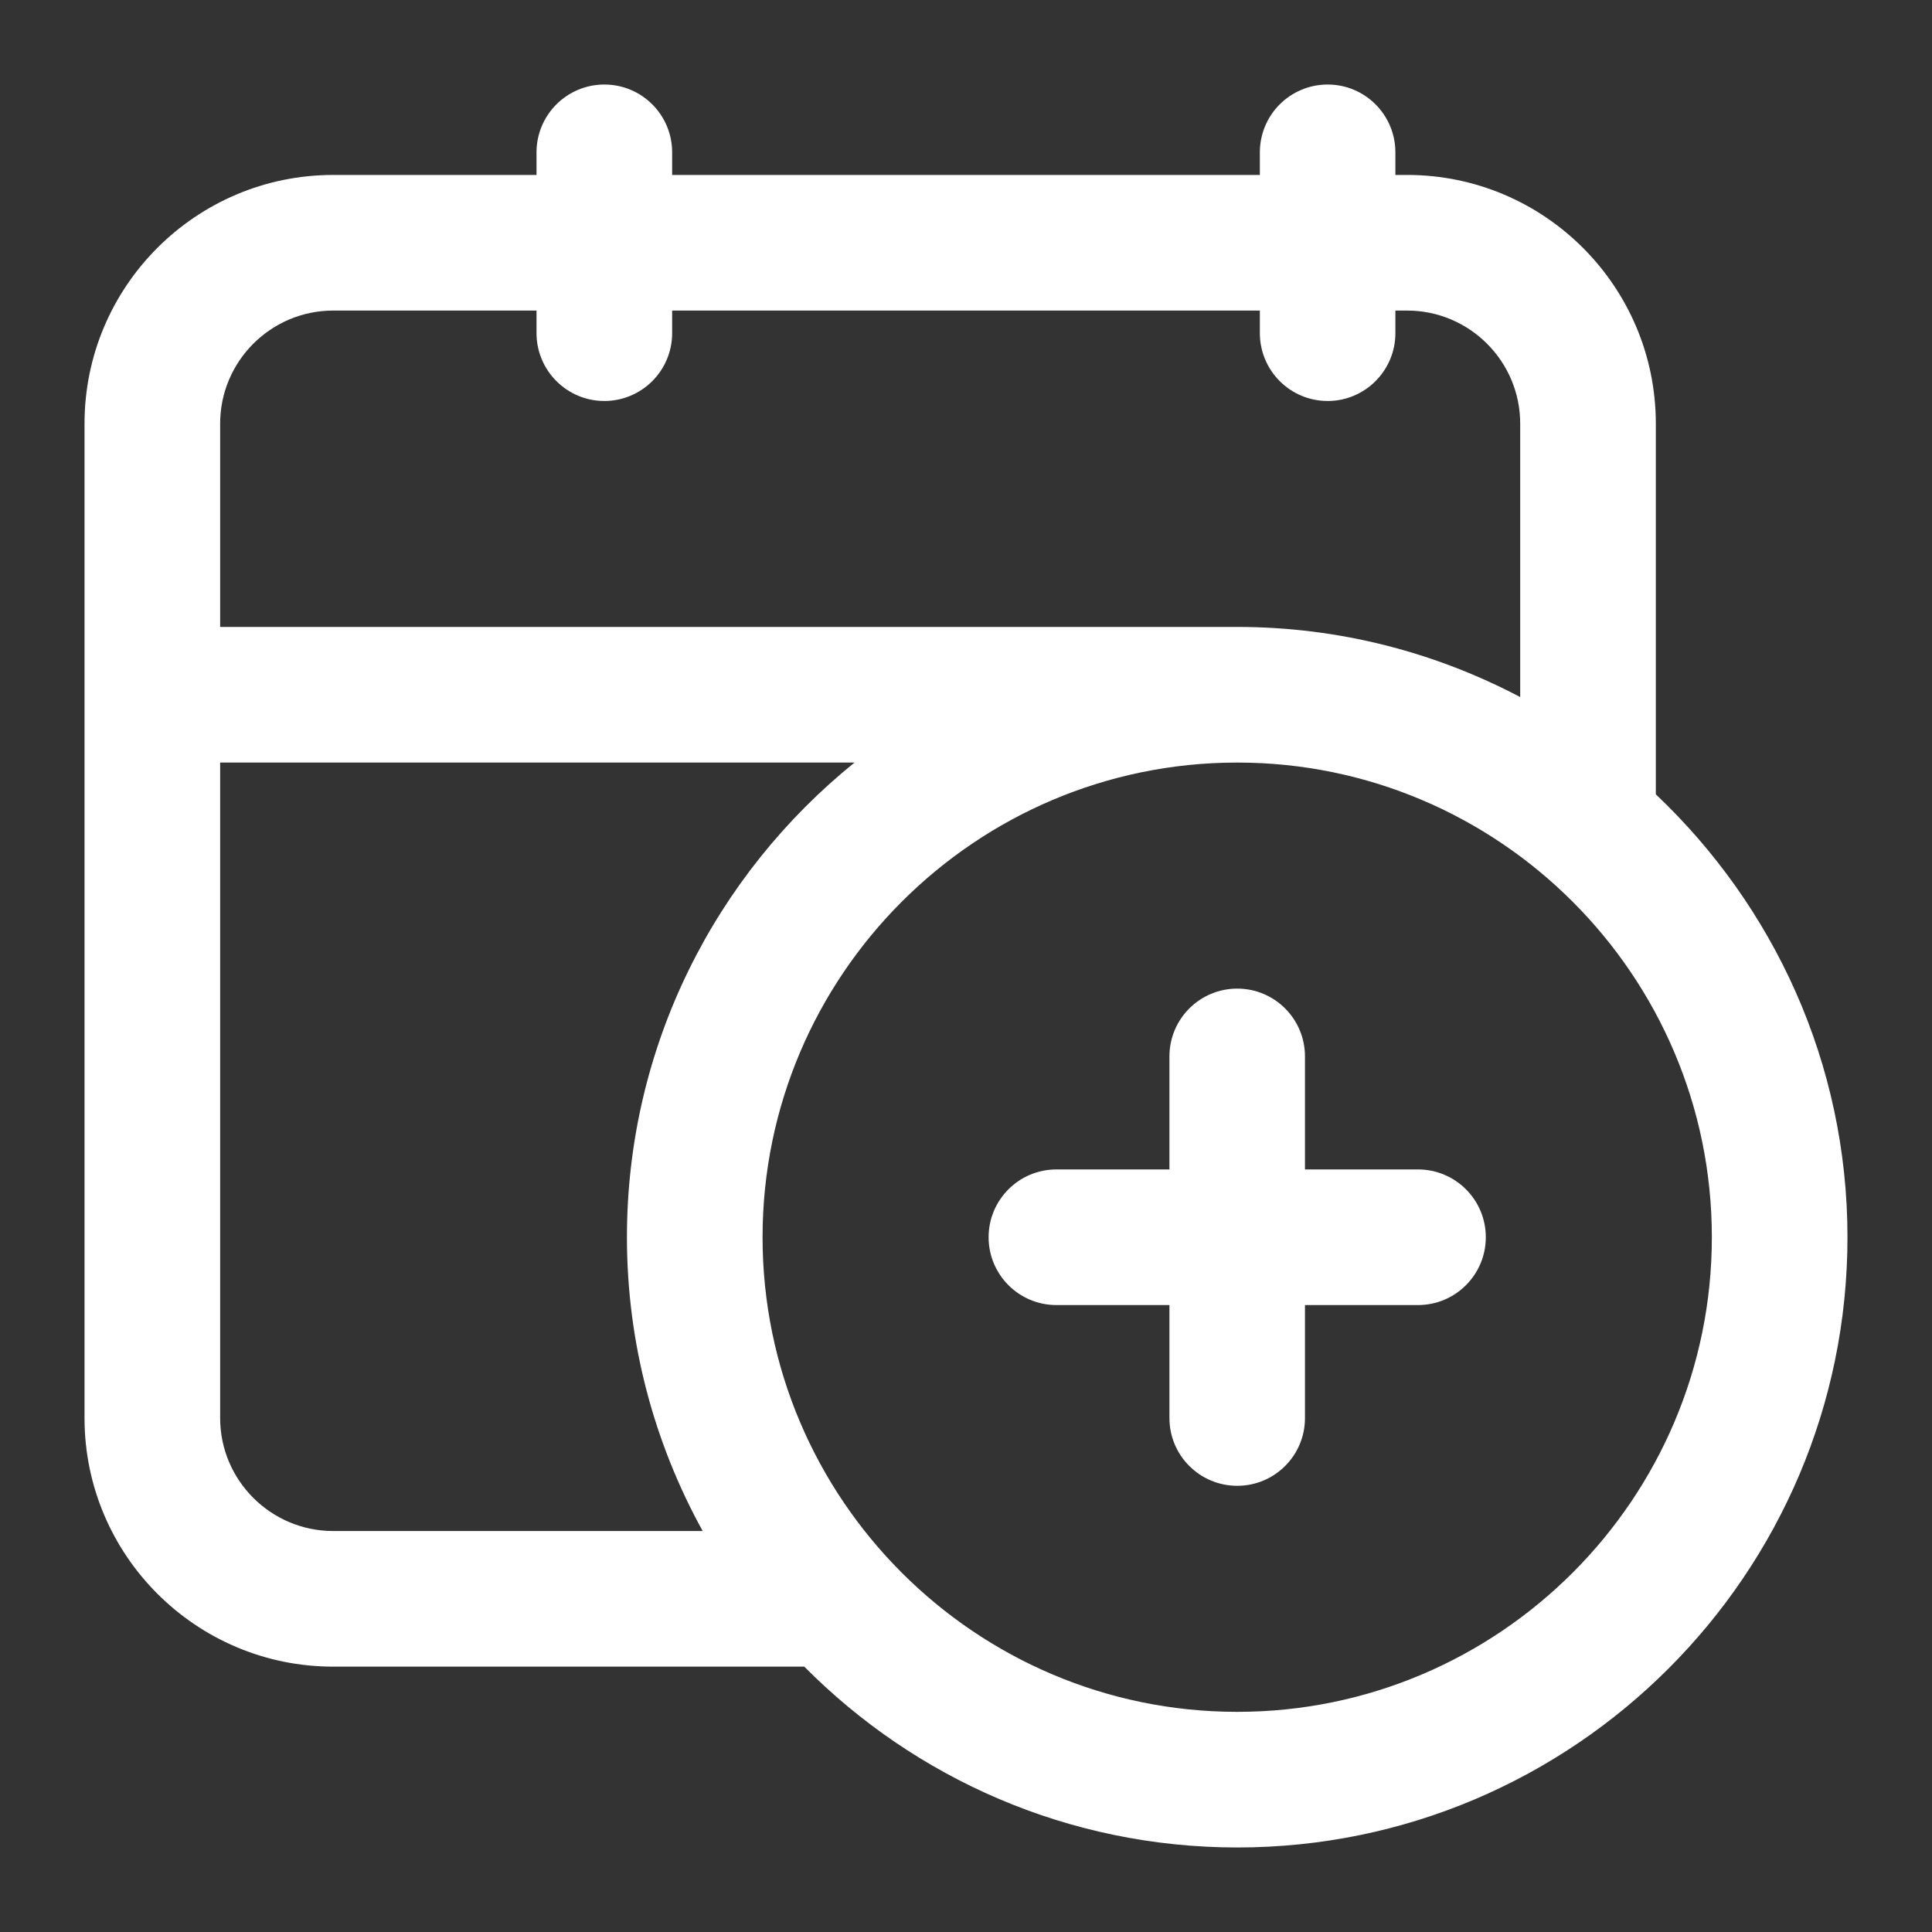 <svg xmlns="http://www.w3.org/2000/svg" width="20" height="20" viewBox="0 0 20 20" fill="none">
  <rect x="0" y="0" width="20" height="20" fill="#333333" stroke="none"/>
  <path d="M17.141 8.223V4.385C17.141 2.965 15.987 1.811 14.567 1.811H14.445V1.577C14.445 1.189 14.131 0.875 13.744 0.875C13.356 0.875 13.042 1.189 13.042 1.577V1.811H6.958V1.577C6.958 1.189 6.644 0.875 6.256 0.875C5.869 0.875 5.554 1.189 5.554 1.577V1.811H3.449C2.029 1.811 0.875 2.965 0.875 4.385V14.68C0.875 16.099 2.029 17.253 3.449 17.253H8.326C9.471 18.408 11.058 19.125 12.808 19.125C16.291 19.125 19.125 16.291 19.125 12.808C19.125 11.002 18.359 9.376 17.141 8.223ZM3.449 3.215H5.554V3.449C5.554 3.836 5.869 4.151 6.256 4.151C6.644 4.151 6.958 3.836 6.958 3.449V3.215H13.042V3.449C13.042 3.836 13.356 4.151 13.744 4.151C14.131 4.151 14.445 3.836 14.445 3.449V3.215H14.567C15.212 3.215 15.737 3.74 15.737 4.385V7.216C14.86 6.754 13.865 6.49 12.808 6.49H2.279V4.385C2.279 3.74 2.804 3.215 3.449 3.215ZM3.449 15.849C2.804 15.849 2.279 15.324 2.279 14.68V7.894H8.846C7.411 9.053 6.49 10.824 6.49 12.808C6.49 13.91 6.776 14.946 7.274 15.849H3.449ZM12.808 17.721C10.098 17.721 7.894 15.517 7.894 12.808C7.894 10.098 10.098 7.894 12.808 7.894C15.517 7.894 17.721 10.098 17.721 12.808C17.721 15.517 15.517 17.721 12.808 17.721Z" fill="white"/>
  <path d="M14.679 12.106H13.509V10.936C13.509 10.548 13.195 10.234 12.808 10.234C12.42 10.234 12.106 10.548 12.106 10.936V12.106H10.936C10.548 12.106 10.234 12.42 10.234 12.808C10.234 13.195 10.548 13.51 10.936 13.51H12.106V14.68C12.106 15.067 12.42 15.381 12.808 15.381C13.195 15.381 13.509 15.067 13.509 14.68V13.51H14.679C15.067 13.51 15.381 13.195 15.381 12.808C15.381 12.42 15.067 12.106 14.679 12.106Z" fill="white"/>
</svg>